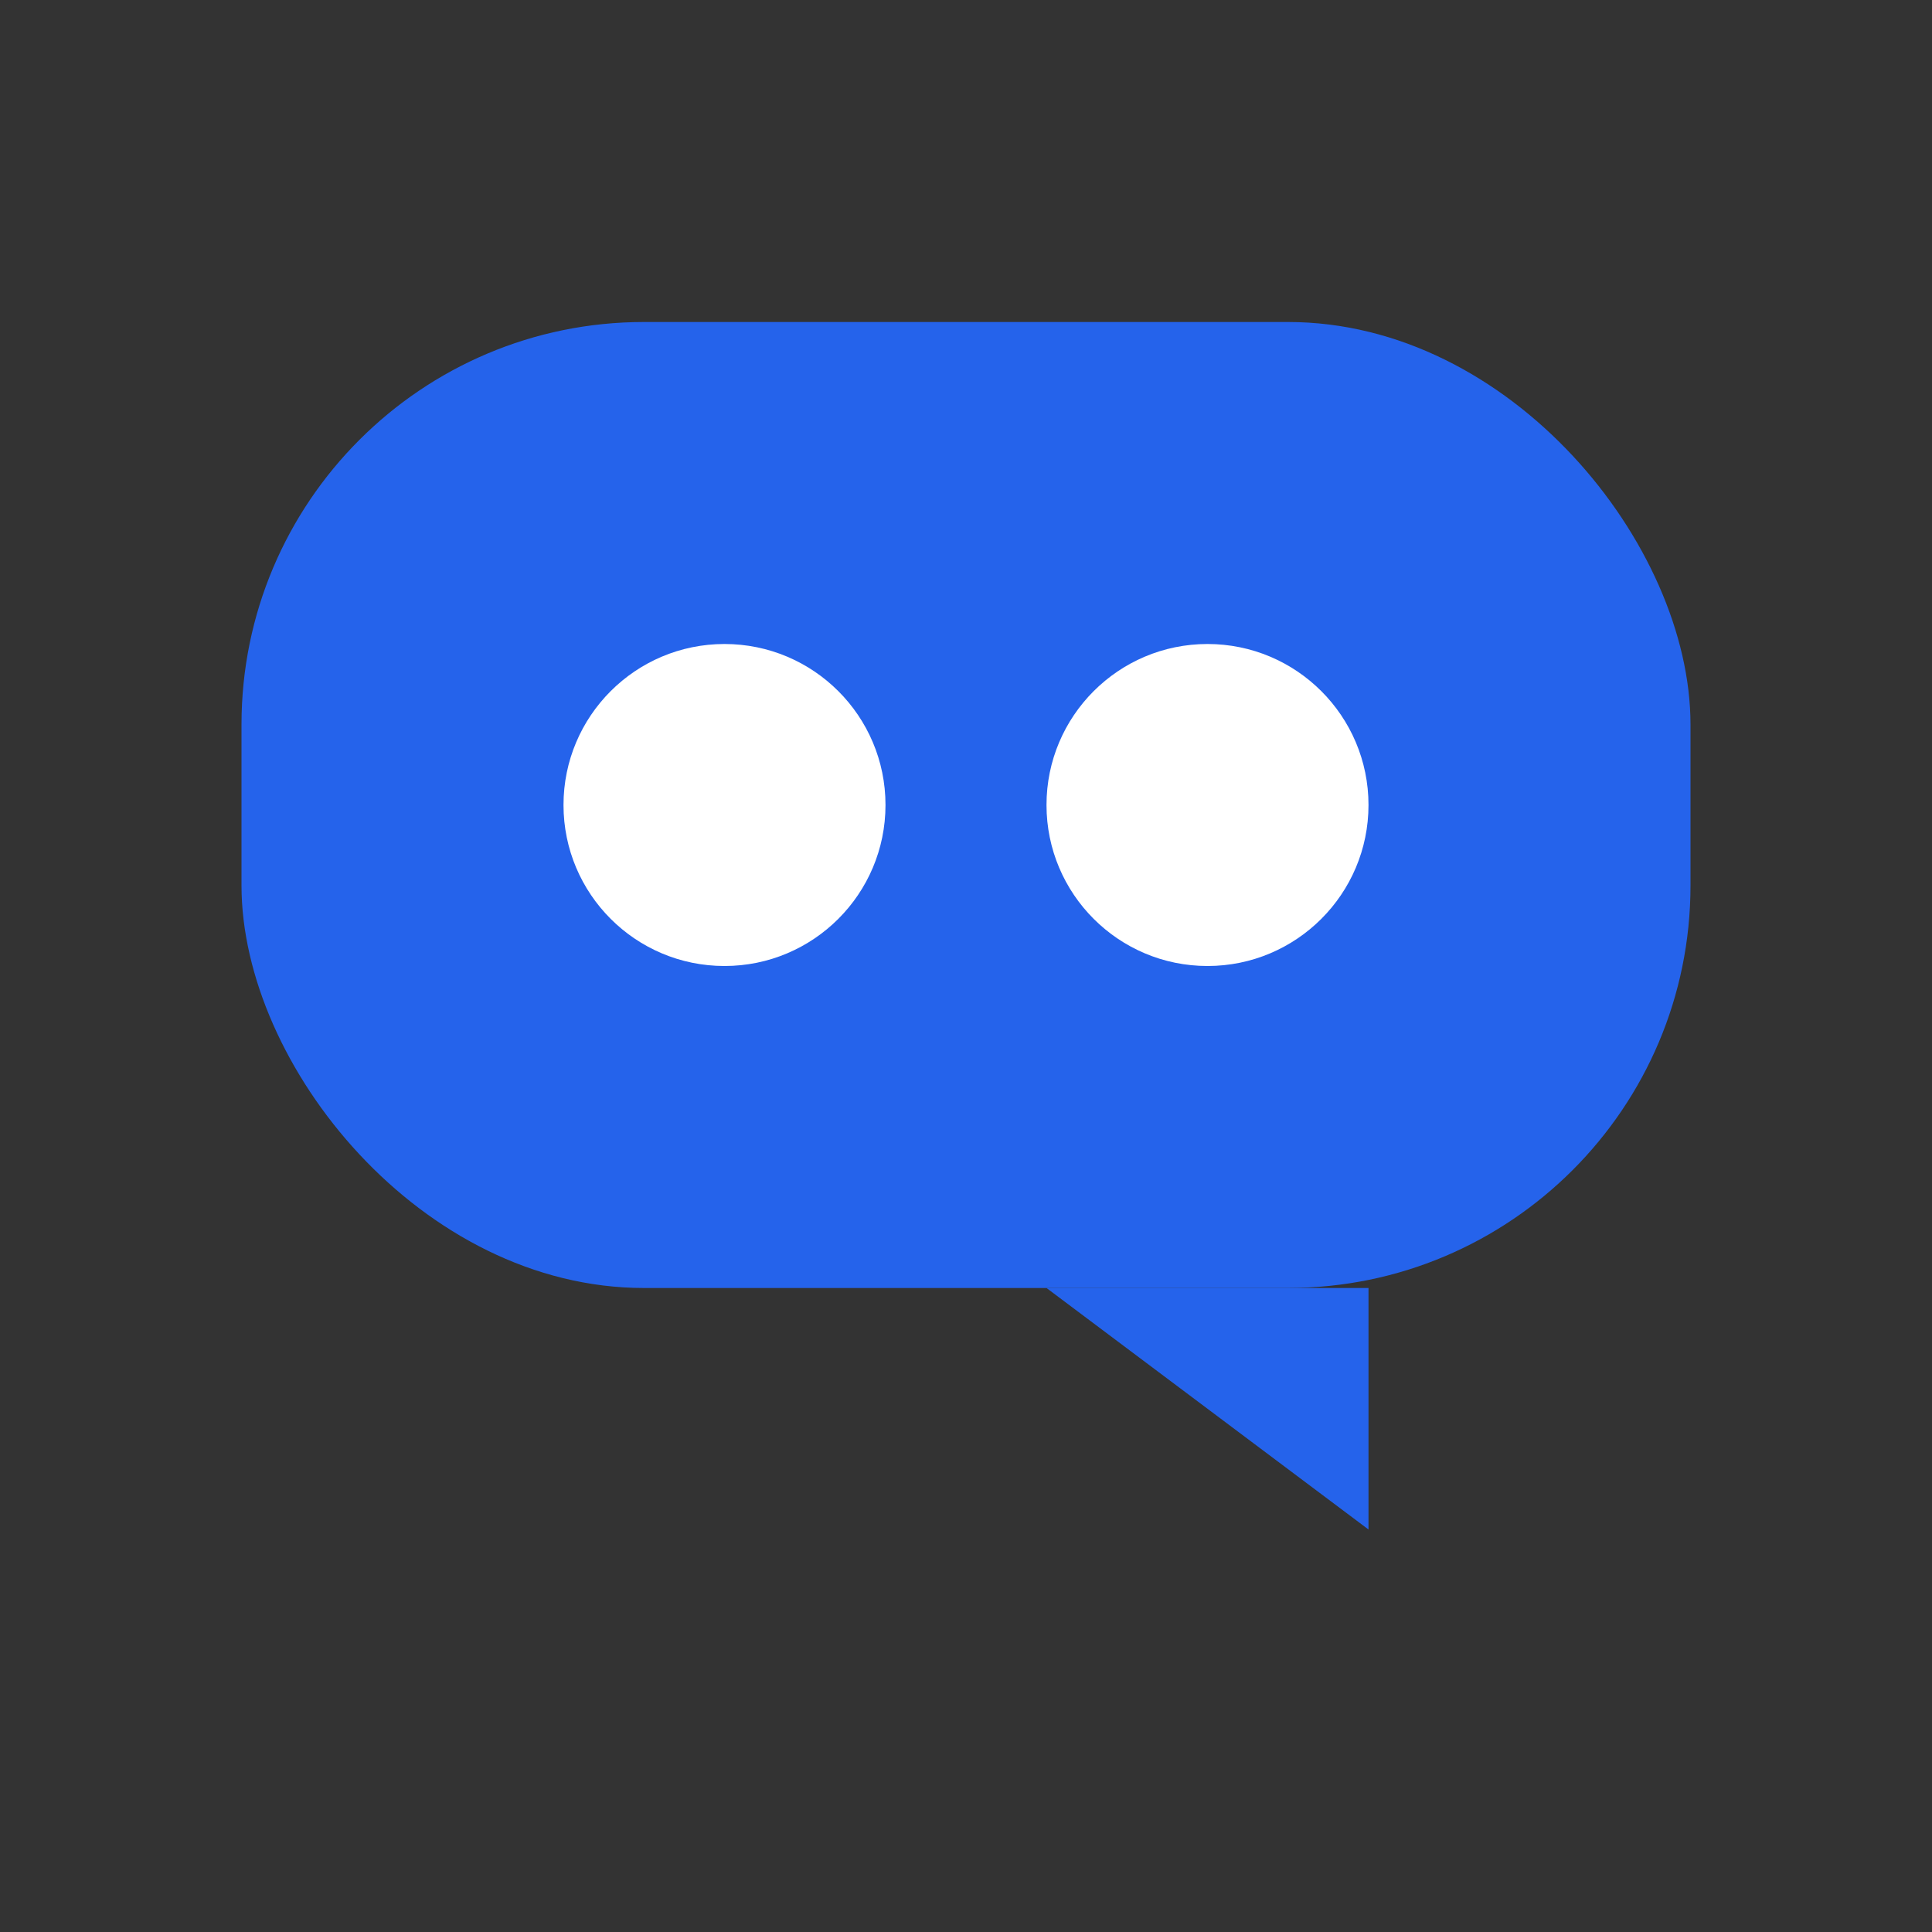 <svg xmlns="http://www.w3.org/2000/svg" width="32" height="32" viewBox="0 0 48 48" fill="none">
  <rect x="0" y="0" width="48" height="48" fill="#333333" stroke="none"/>
  <rect x="6" y="8" width="36" height="24" rx="10" fill="#2563EB"/>
  <circle cx="18" cy="20" r="4" fill="white"/>
  <circle cx="30" cy="20" r="4" fill="white"/>
  <polygon points="26,32 34,32 34,38" fill="#2563EB"/>
  <path d="M20 25 Q24 27 28 25" stroke="#2563EB" strokeWidth="1.5" fill="none" strokeLinecap="round"/>
</svg> 
